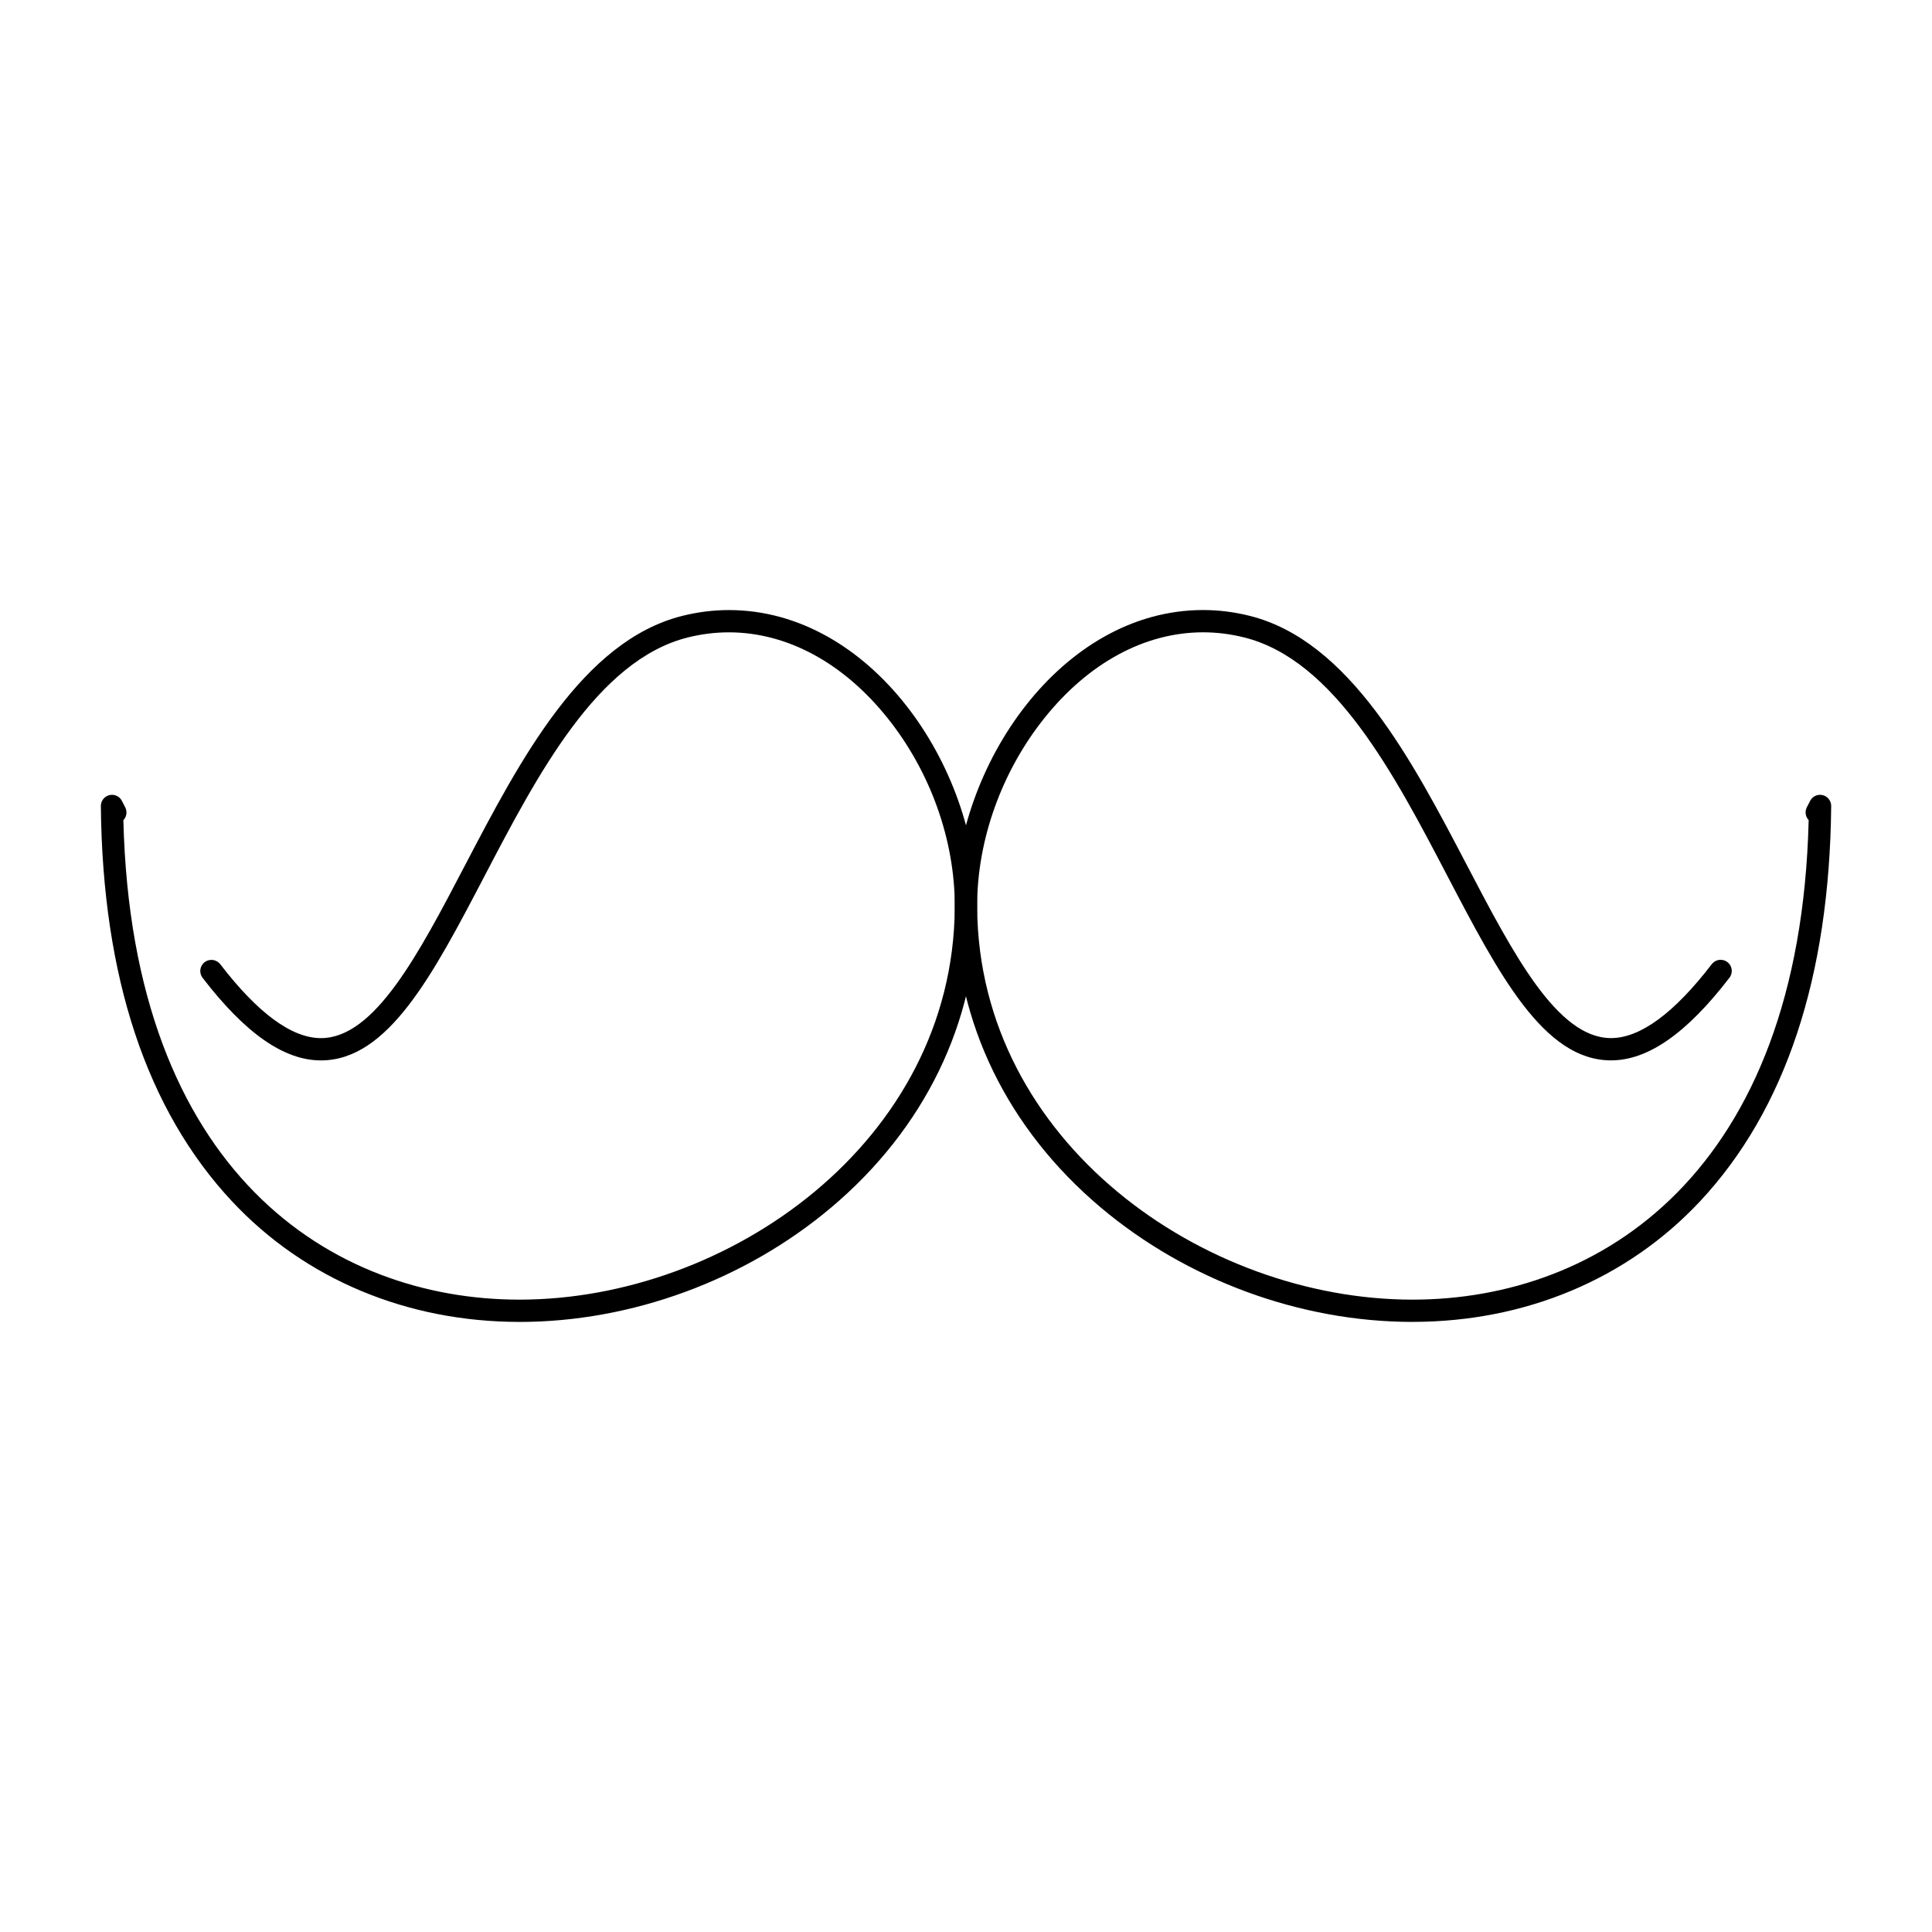<?xml version="1.0" encoding="UTF-8"?>
<!-- Uploaded to: SVG Repo, www.svgrepo.com, Generator: SVG Repo Mixer Tools -->
<svg fill="#000000" width="800px" height="800px" version="1.1" viewBox="144 144 512 512" xmlns="http://www.w3.org/2000/svg">
 <g>
  <path d="m281.67 494.32c-29.859 0-56.914-11.348-76.184-31.957-22.633-24.207-34.324-59.449-34.758-104.75-0.012-1.371 0.918-2.566 2.25-2.894s2.711 0.305 3.332 1.527l0.879 1.719c0.59 1.148 0.352 2.508-0.492 3.394 2.281 93.586 55.461 127.06 104.97 127.06 55.344 0 114.9-41.75 115.36-103.89v-0.422c0-17.52-6.481-35.629-17.785-49.773-11.727-14.676-26.676-22.758-42.086-22.758-3.629 0-7.305 0.461-10.918 1.367-23.922 6.004-39.789 36.352-53.785 63.129-13.73 26.266-25.59 48.949-43.402 48.949-9.789 0-20.051-7.16-31.367-21.891-0.992-1.293-0.75-3.144 0.543-4.141 1.293-0.992 3.144-0.75 4.141 0.543 9.984 12.996 18.965 19.582 26.688 19.582 14.234 0 25.859-22.238 38.168-45.781 14.574-27.875 31.09-59.473 57.582-66.117 4.086-1.023 8.242-1.543 12.355-1.543 37.645 0 65.773 41.363 65.773 78.344l-0.004 0.562c-0.219 30.367-13.934 58.566-38.617 79.391-22.863 19.293-52.984 30.355-82.641 30.355z"/>
  <path d="m518.32 494.32c-29.66 0-59.785-11.062-82.648-30.355-24.684-20.824-38.402-49.023-38.629-79.402v-0.422c0-37.098 28.137-78.477 65.793-78.477 4.113 0 8.27 0.52 12.355 1.543 26.484 6.644 42.996 38.238 57.57 66.109 12.312 23.547 23.938 45.789 38.18 45.789 7.727 0 16.711-6.594 26.703-19.598 0.992-1.293 2.848-1.535 4.141-0.543 1.293 0.992 1.535 2.848 0.543 4.141-11.324 14.742-21.59 21.906-31.387 21.906-17.816 0-29.676-22.688-43.41-48.957-13.996-26.773-29.859-57.117-53.773-63.117-3.613-0.906-7.289-1.367-10.918-1.367-15.414 0-30.367 8.086-42.098 22.773-11.305 14.152-17.789 32.266-17.789 49.703v0.473c0.461 62.152 60.027 103.9 115.38 103.9 49.52 0 102.71-33.477 104.98-127.09-0.84-0.883-1.074-2.238-0.484-3.383l0.871-1.703c0.625-1.219 2.008-1.852 3.332-1.523 1.332 0.328 2.262 1.523 2.25 2.894-0.43 45.301-12.125 80.547-34.758 104.75-19.277 20.602-46.332 31.949-76.195 31.949z"/>
 </g>
</svg>